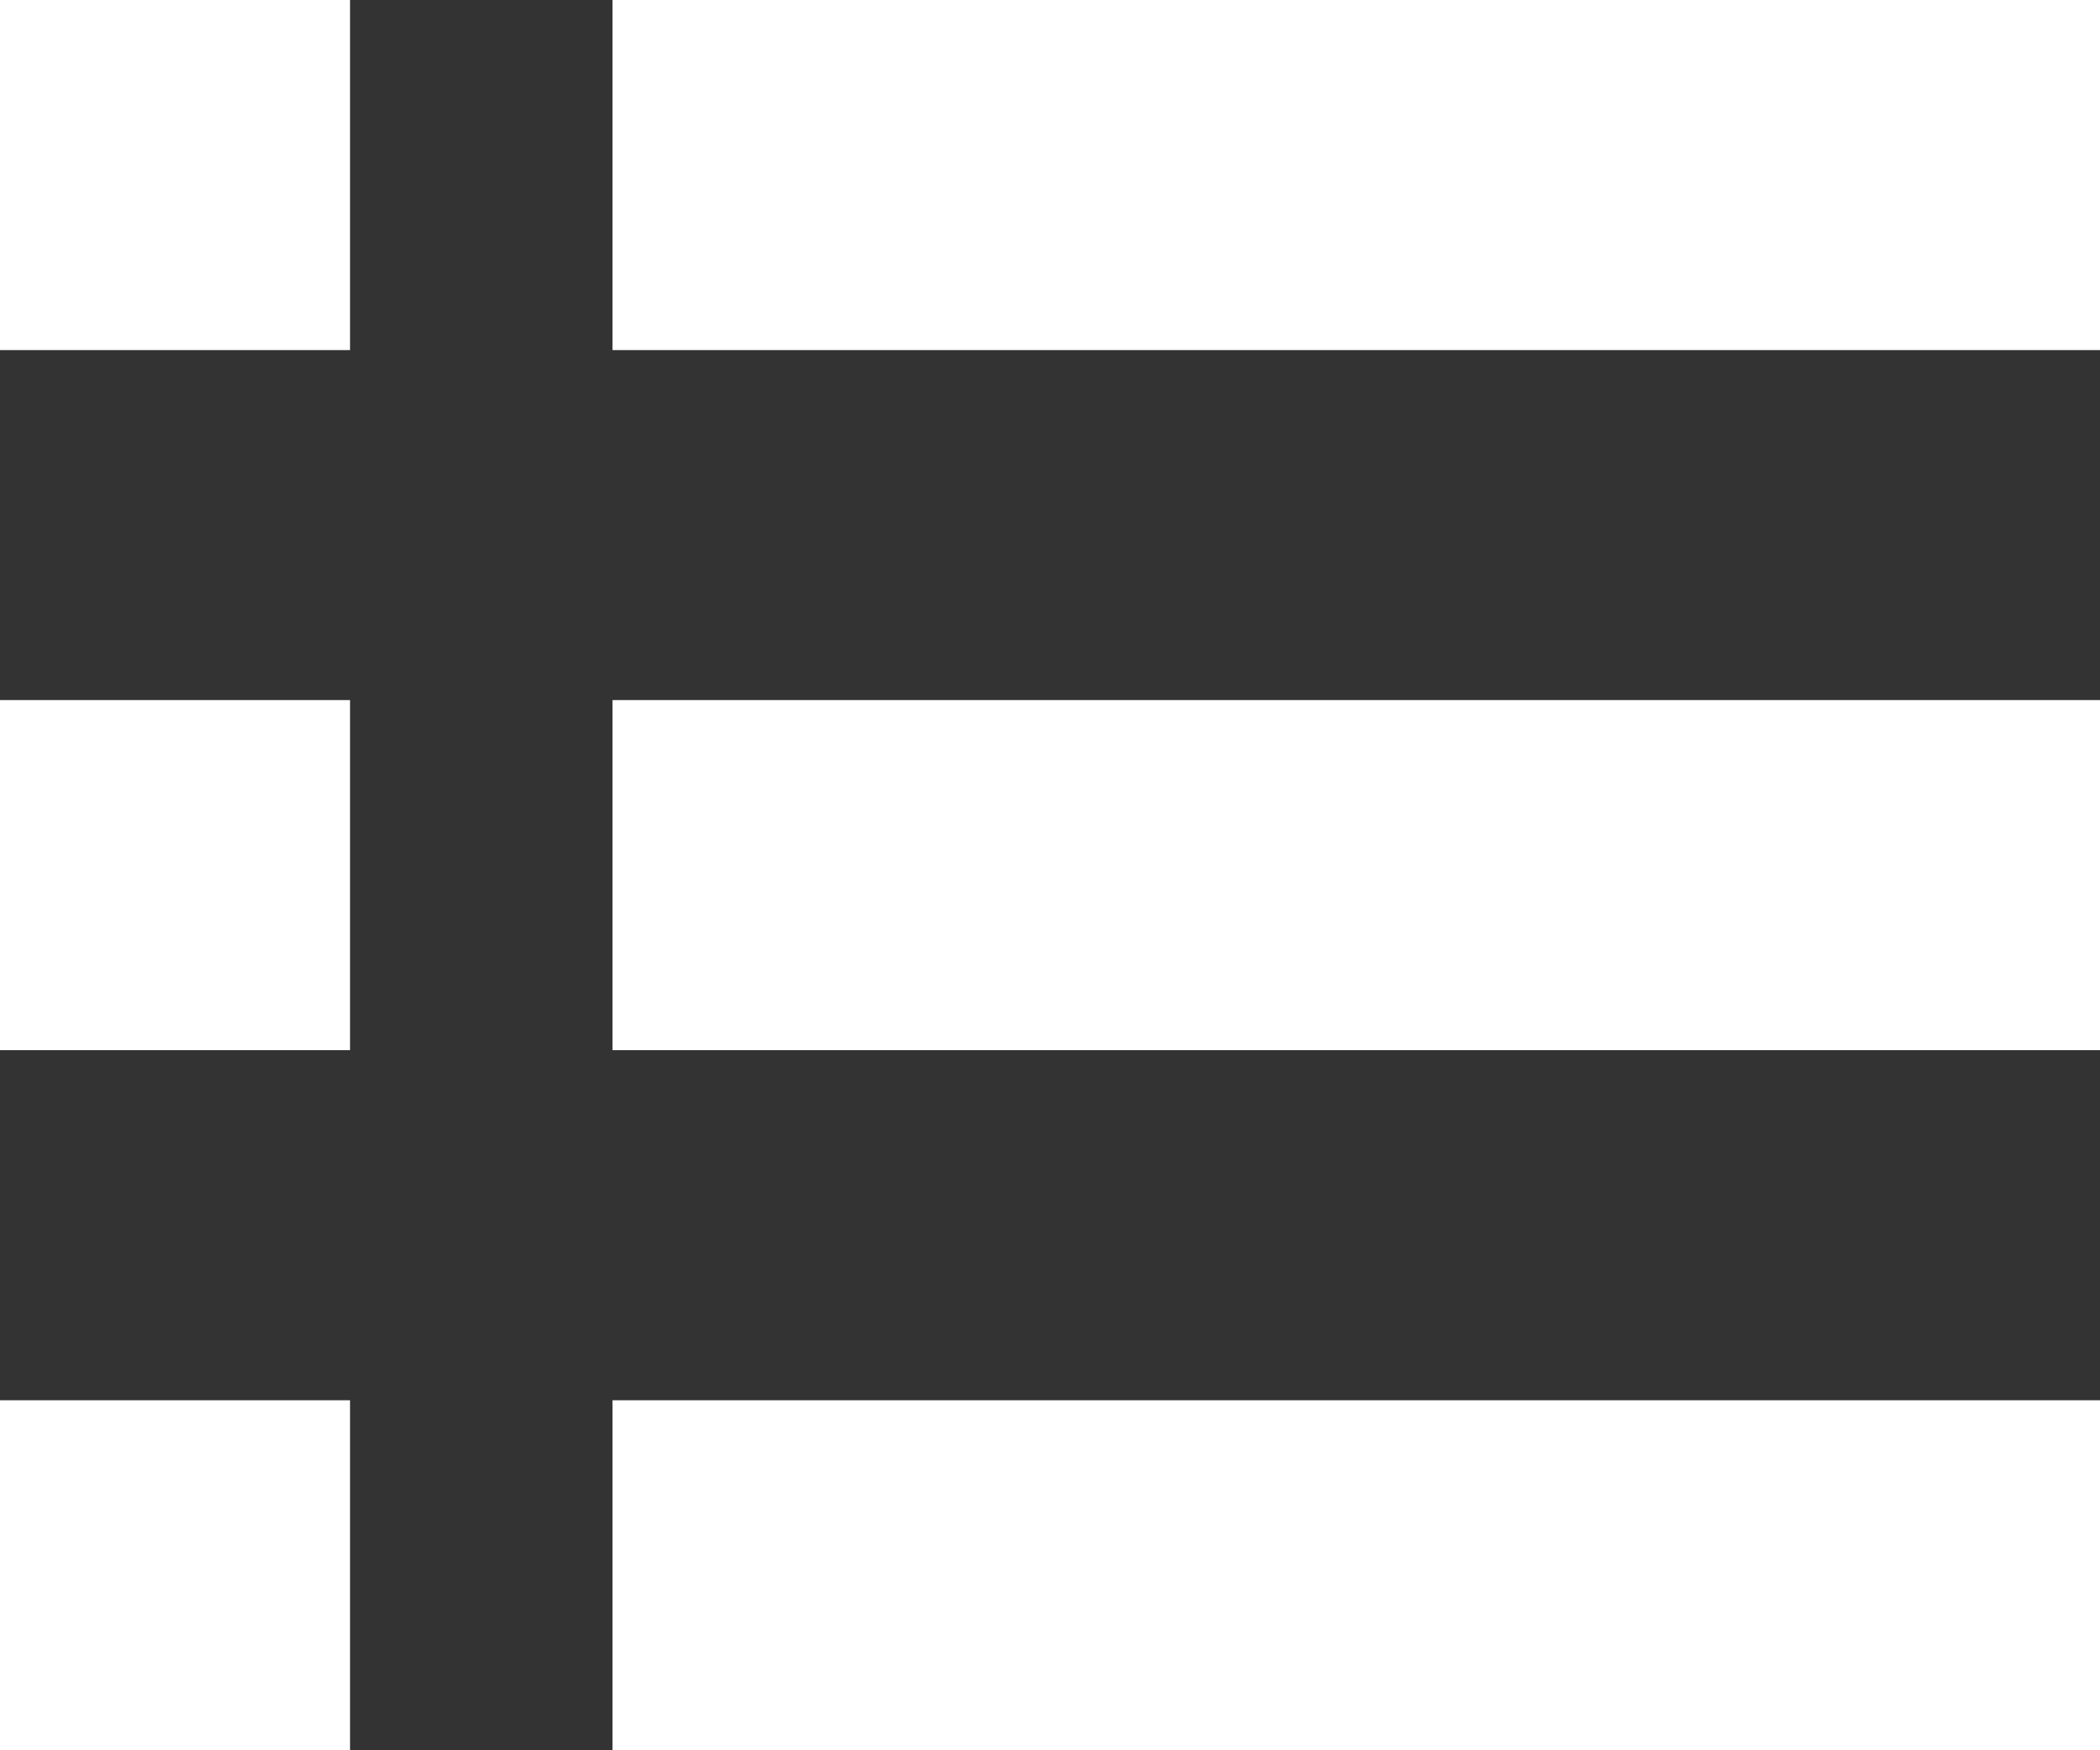 <svg xmlns="http://www.w3.org/2000/svg" width="19" height="15.833" viewBox="0 0 19 15.833"><rect x="0" y="0" width="19" height="15.833" fill="#333333" stroke="none"/><defs><style>.a{fill:#fff;}</style></defs><path class="a" d="M3.167,17.833H0V14.667H3.167Zm0-9.5H0V11.5H3.167ZM3.167,2H0V5.167H3.167ZM5.542,2V5.167H19V2Zm0,9.5H19V8.333H5.542Zm0,6.333H19V14.667H5.542Z" transform="translate(0 -2)"/></svg>